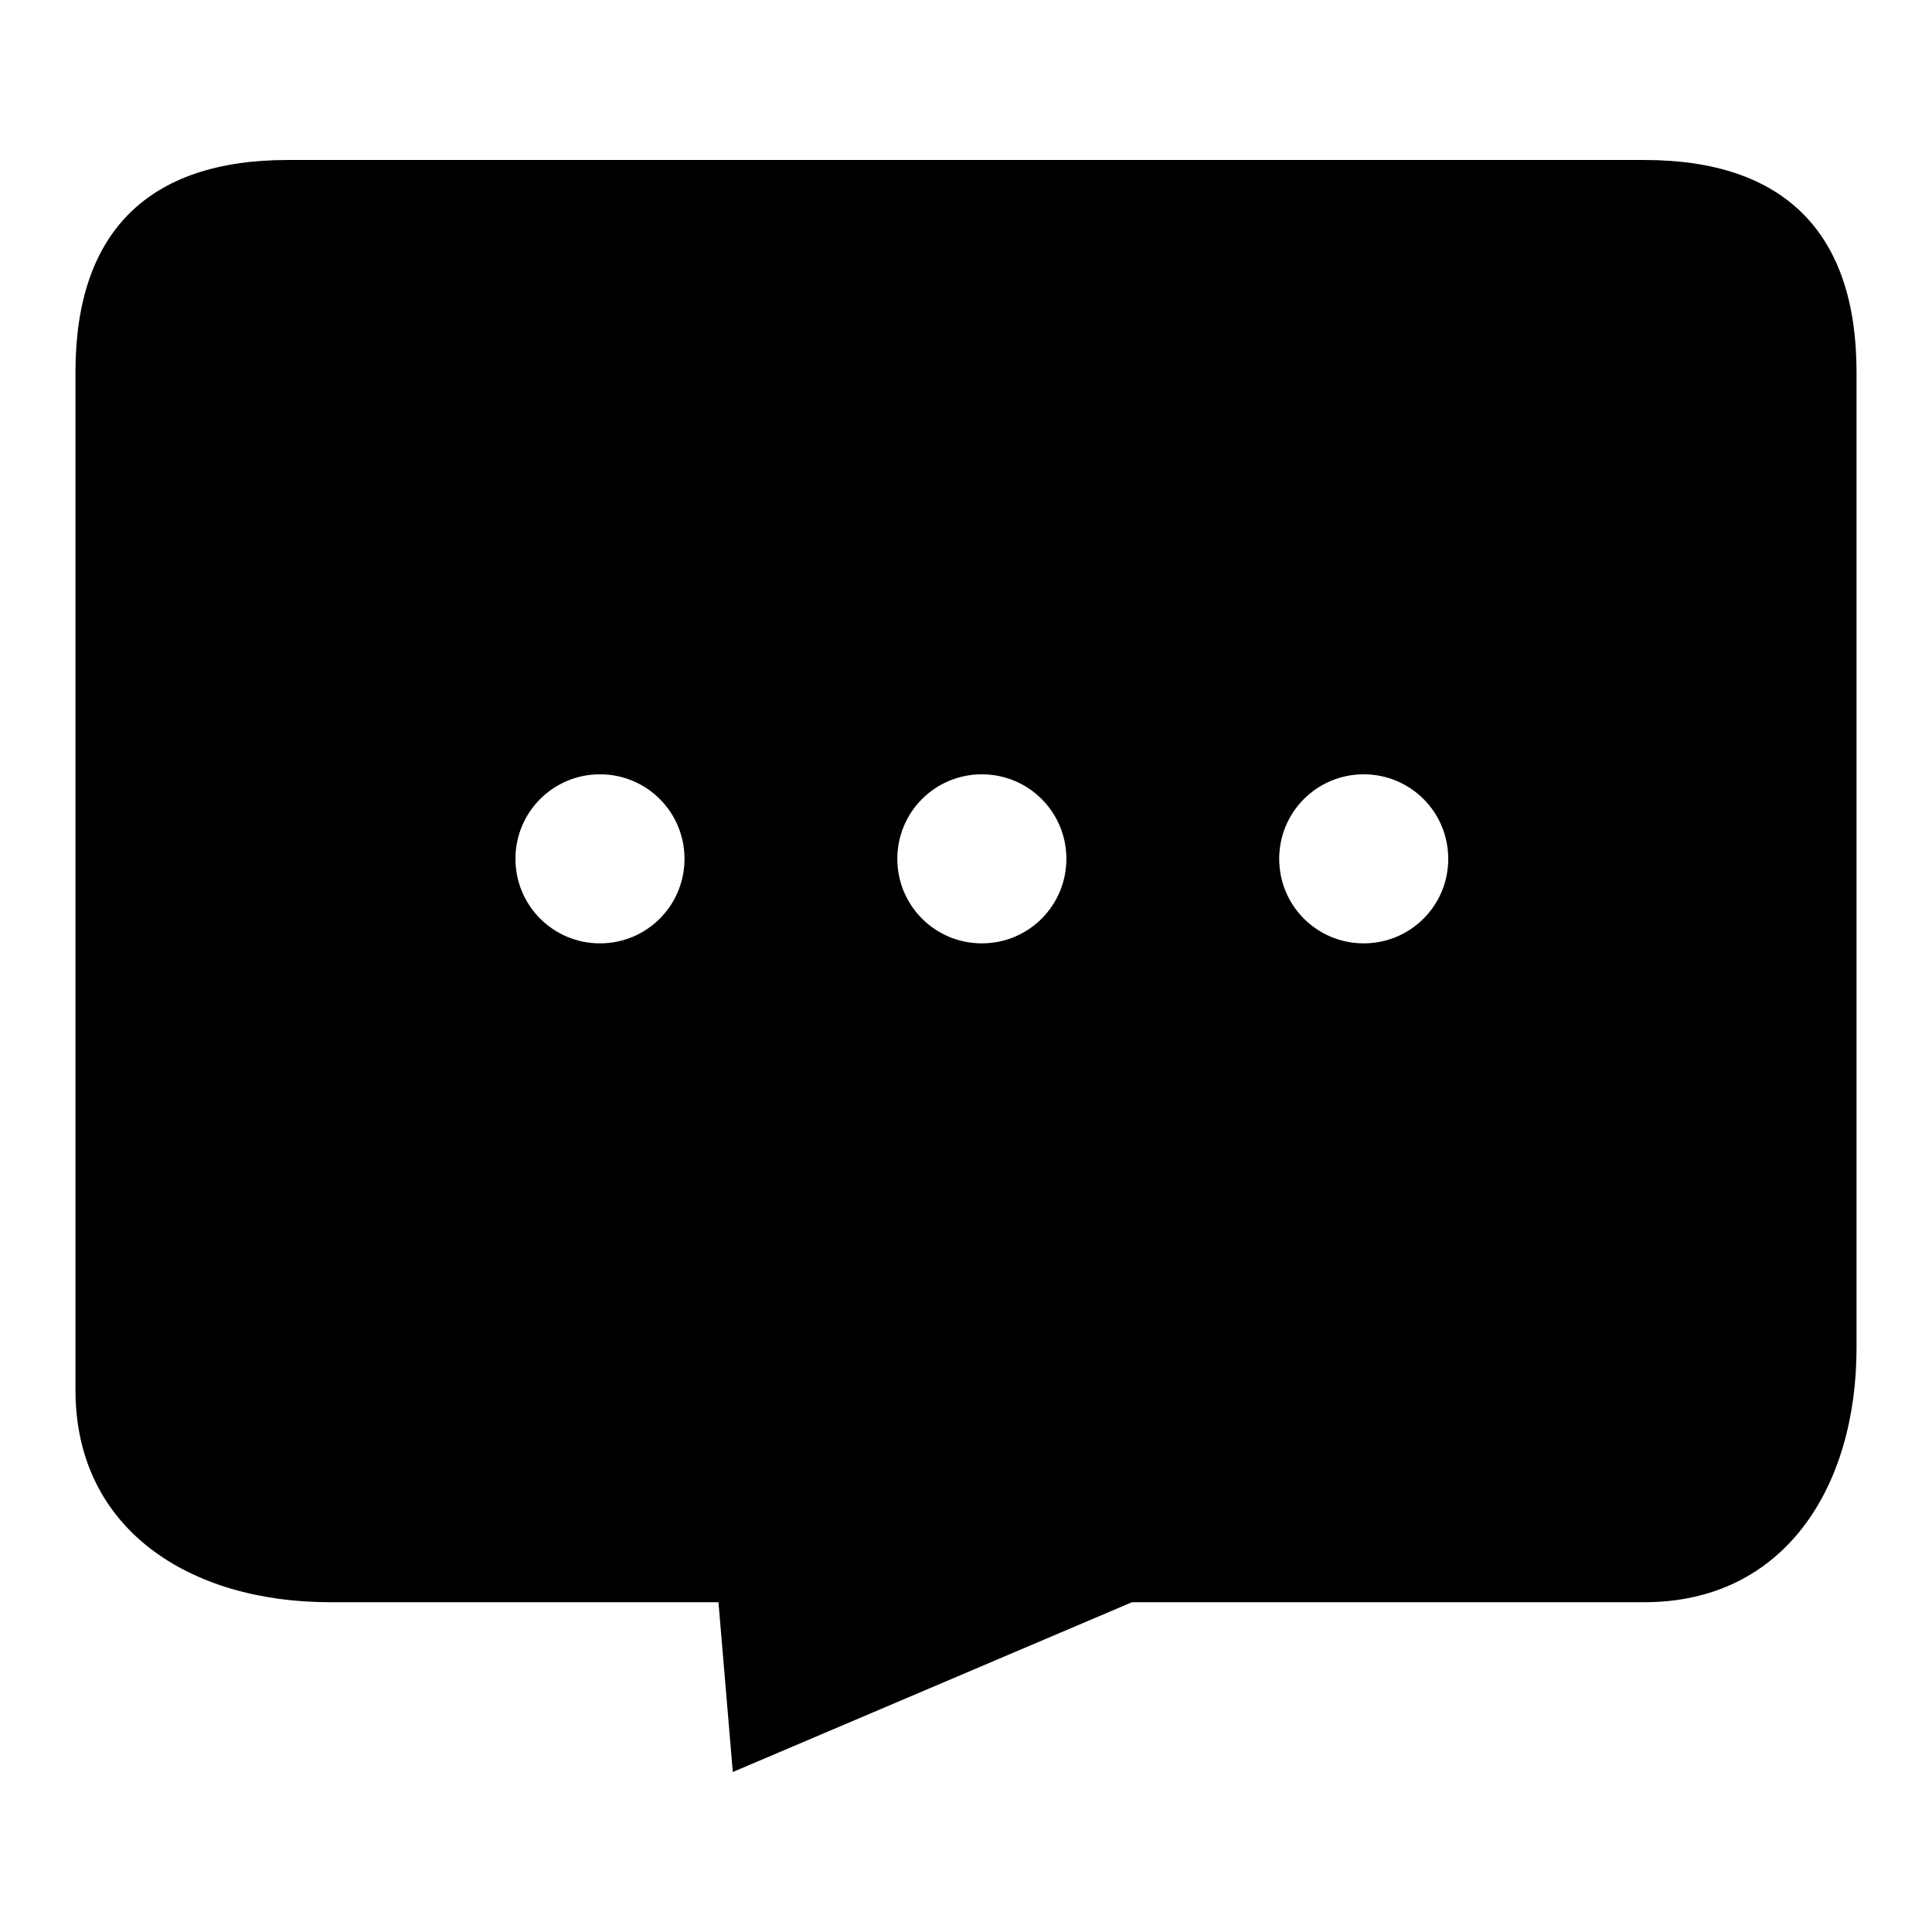<?xml version="1.0" encoding="utf-8"?>
<!-- Svg Vector Icons : http://www.onlinewebfonts.com/icon -->
<!DOCTYPE svg PUBLIC "-//W3C//DTD SVG 1.1//EN" "http://www.w3.org/Graphics/SVG/1.1/DTD/svg11.dtd">
<svg version="1.1" xmlns="http://www.w3.org/2000/svg" xmlns:xlink="http://www.w3.org/1999/xlink" x="0px" y="0px" viewBox="0 0 256 256" enable-background="new 0 0 256 256" xml:space="preserve">
<g><g><path fill="#000000" d="M217.9,21.2H38.1C19.6,21.2,10,30.8,10,49.3v134.9c0,18.5,15.2,28.1,33.7,28.1h51.5l1.9,22.5l52.9-22.5h67.9c18.5,0,28.1-15.2,28.1-33.7V49.3C246,30.8,236.4,21.2,217.9,21.2z M79.5,125c-6.2,0-11.2-5-11.2-11.2c0-6.2,5-11.2,11.2-11.2c6.2,0,11.2,5,11.2,11.2C90.7,120,85.7,125,79.5,125z M130.1,125c-6.2,0-11.2-5-11.2-11.2c0-6.2,5-11.2,11.2-11.2c6.2,0,11.2,5,11.2,11.2C141.3,120,136.3,125,130.1,125z M180.7,125c-6.2,0-11.2-5-11.2-11.2c0-6.2,5-11.2,11.2-11.2c6.2,0,11.2,5,11.2,11.2C191.9,120,186.9,125,180.7,125z"/></g></g>
</svg>